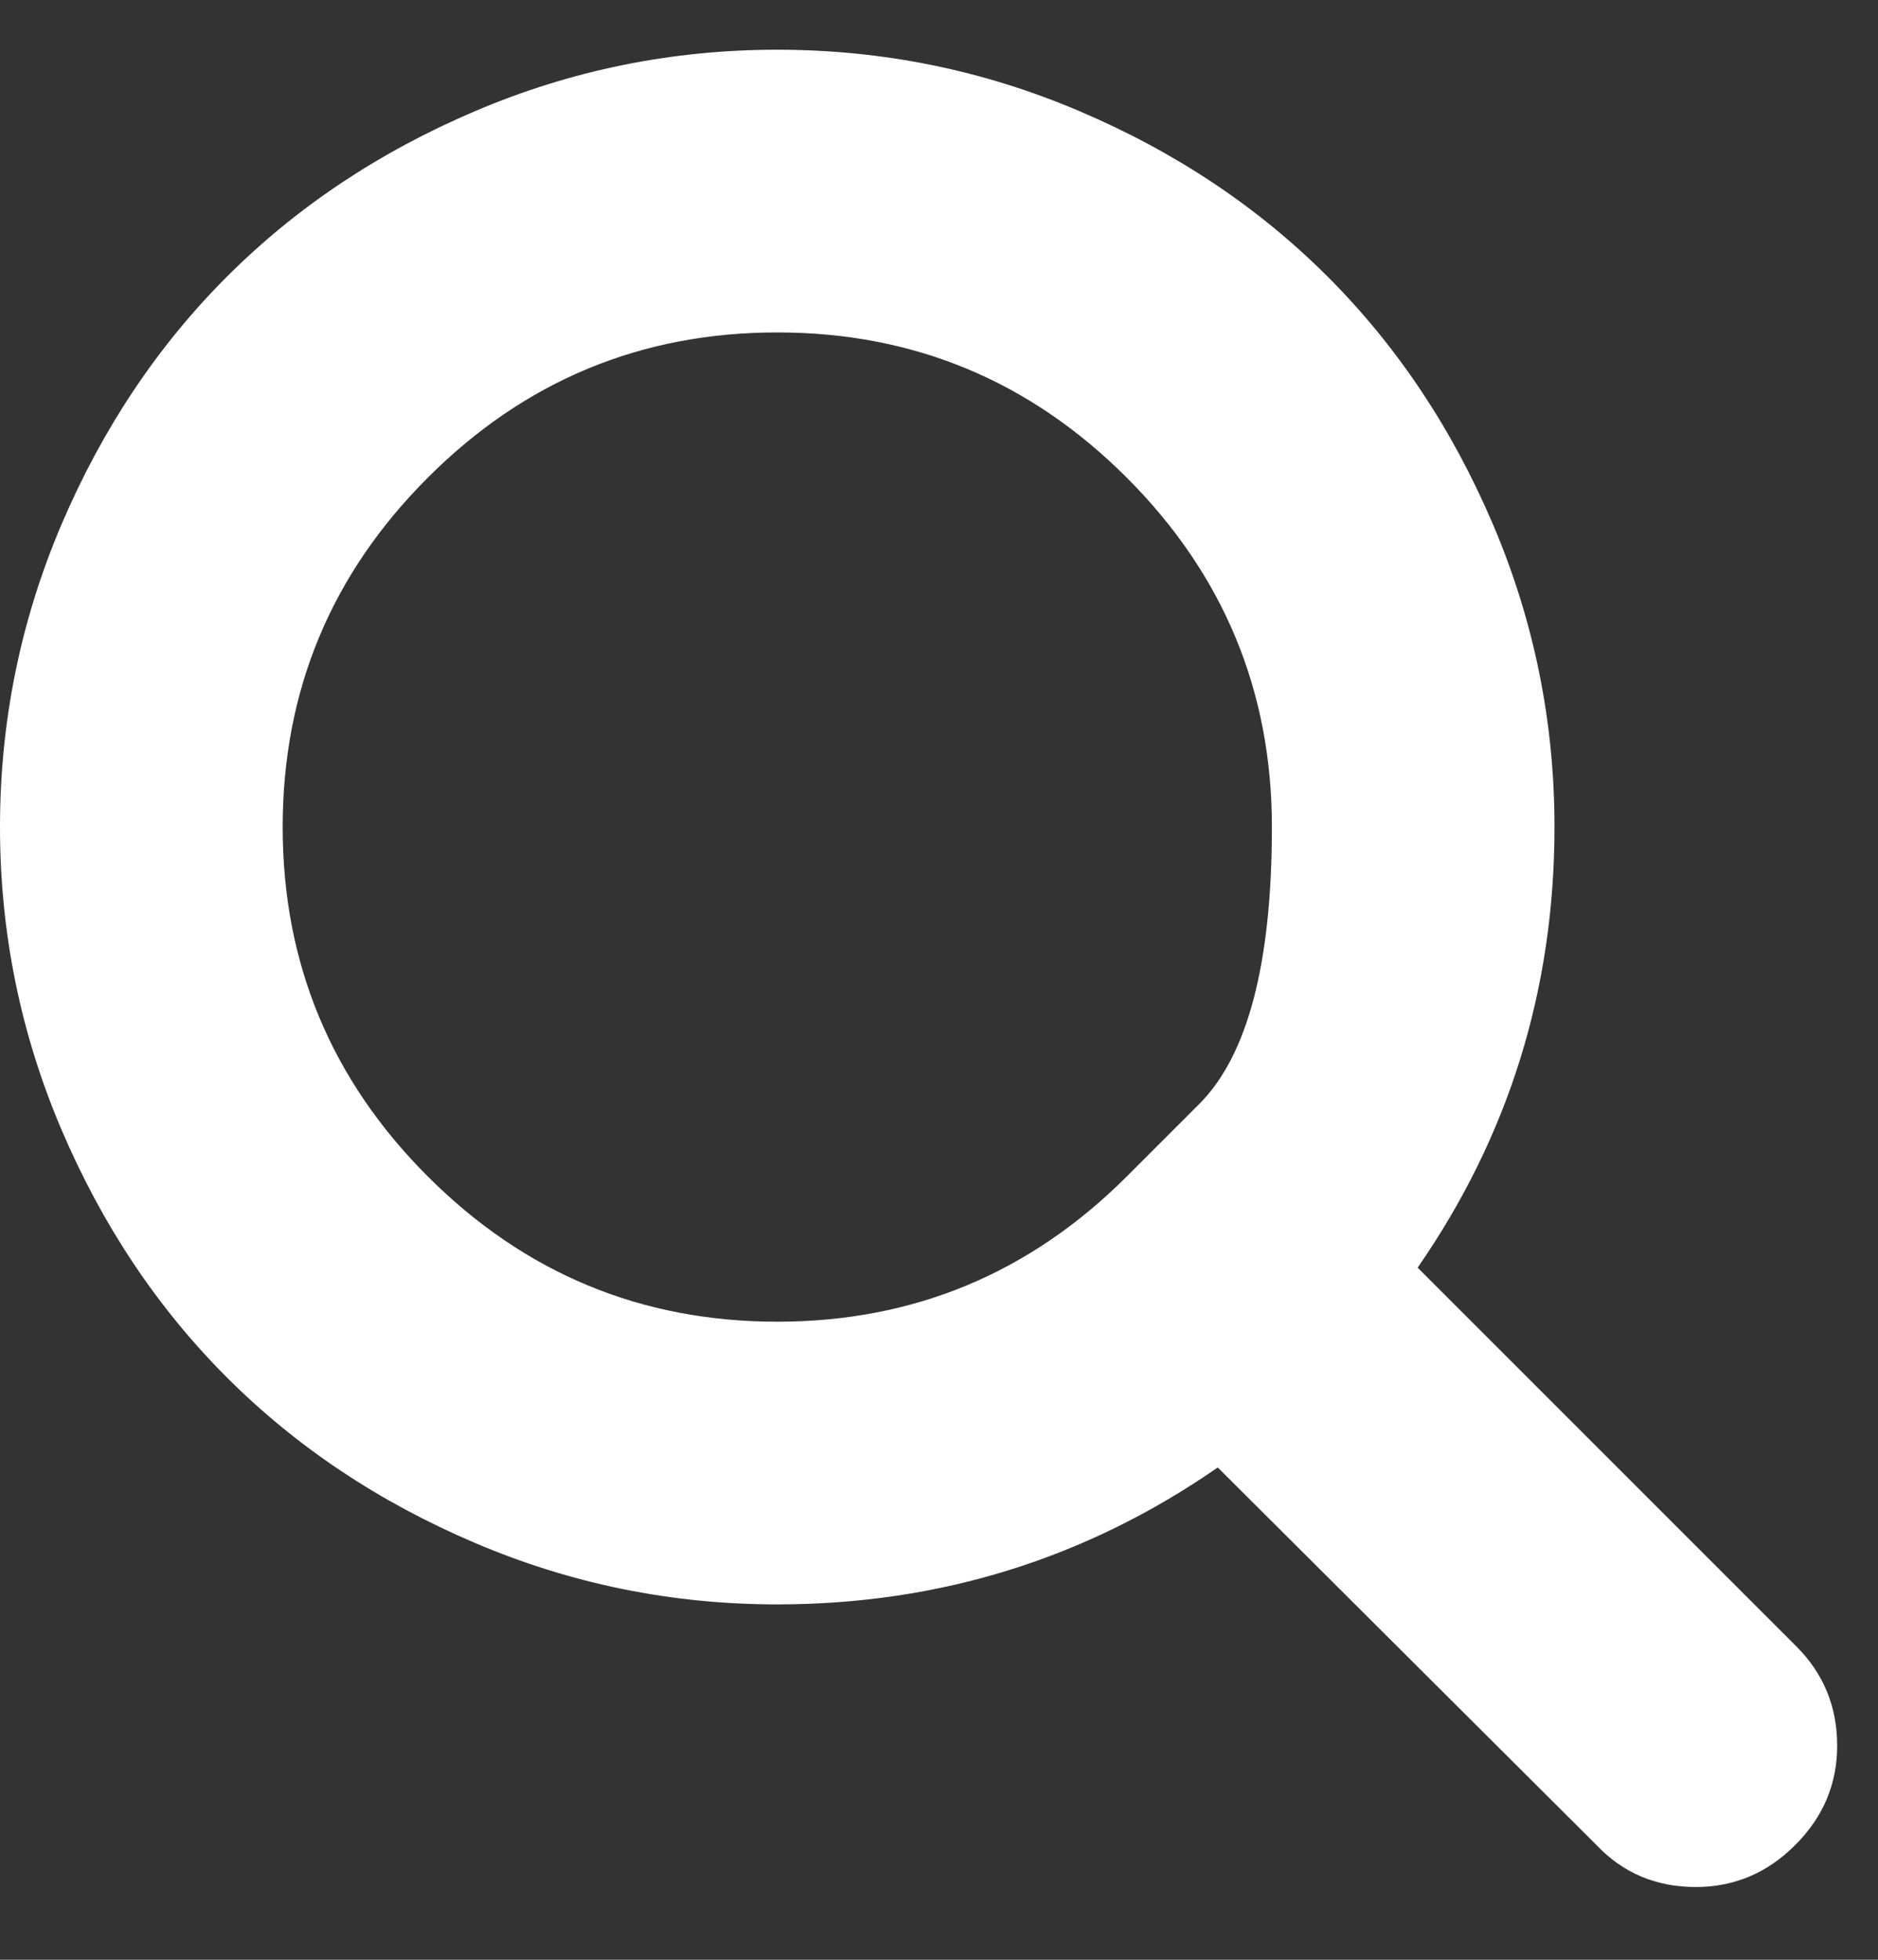 <svg width="23" height="24" viewBox="0 0 23 24" fill="none" xmlns="http://www.w3.org/2000/svg">
<rect x="0" y="0" width="23" height="24" fill="#333333" stroke="none"/>
<path d="M13.799 14.408C13.799 14.408 14.095 14.112 14.688 13.519C15.281 12.926 15.577 11.796 15.577 10.128C15.577 8.461 14.984 7.034 13.799 5.849C12.613 4.663 11.187 4.071 9.519 4.071C7.852 4.071 6.425 4.663 5.24 5.849C4.054 7.034 3.462 8.461 3.462 10.128C3.462 11.796 4.054 13.223 5.24 14.408C6.425 15.593 7.852 16.186 9.519 16.186C11.187 16.186 12.613 15.593 13.799 14.408ZM22.5 21.378C22.5 21.847 22.329 22.253 21.986 22.595C21.644 22.938 21.238 23.109 20.769 23.109C20.282 23.109 19.877 22.938 19.552 22.595L14.914 17.971C13.301 19.089 11.502 19.648 9.519 19.648C8.23 19.648 6.997 19.398 5.821 18.897C4.645 18.397 3.631 17.721 2.779 16.869C1.927 16.017 1.251 15.003 0.75 13.827C0.25 12.65 0 11.418 0 10.128C0 8.839 0.25 7.607 0.75 6.43C1.251 5.254 1.927 4.24 2.779 3.388C3.631 2.536 4.645 1.86 5.821 1.36C6.997 0.859 8.23 0.609 9.519 0.609C10.808 0.609 12.041 0.859 13.217 1.36C14.394 1.86 15.408 2.536 16.26 3.388C17.112 4.24 17.788 5.254 18.288 6.43C18.788 7.607 19.038 8.839 19.038 10.128C19.038 12.112 18.48 13.91 17.362 15.524L22 20.162C22.333 20.495 22.5 20.901 22.5 21.378Z" fill="white"/>
</svg>
